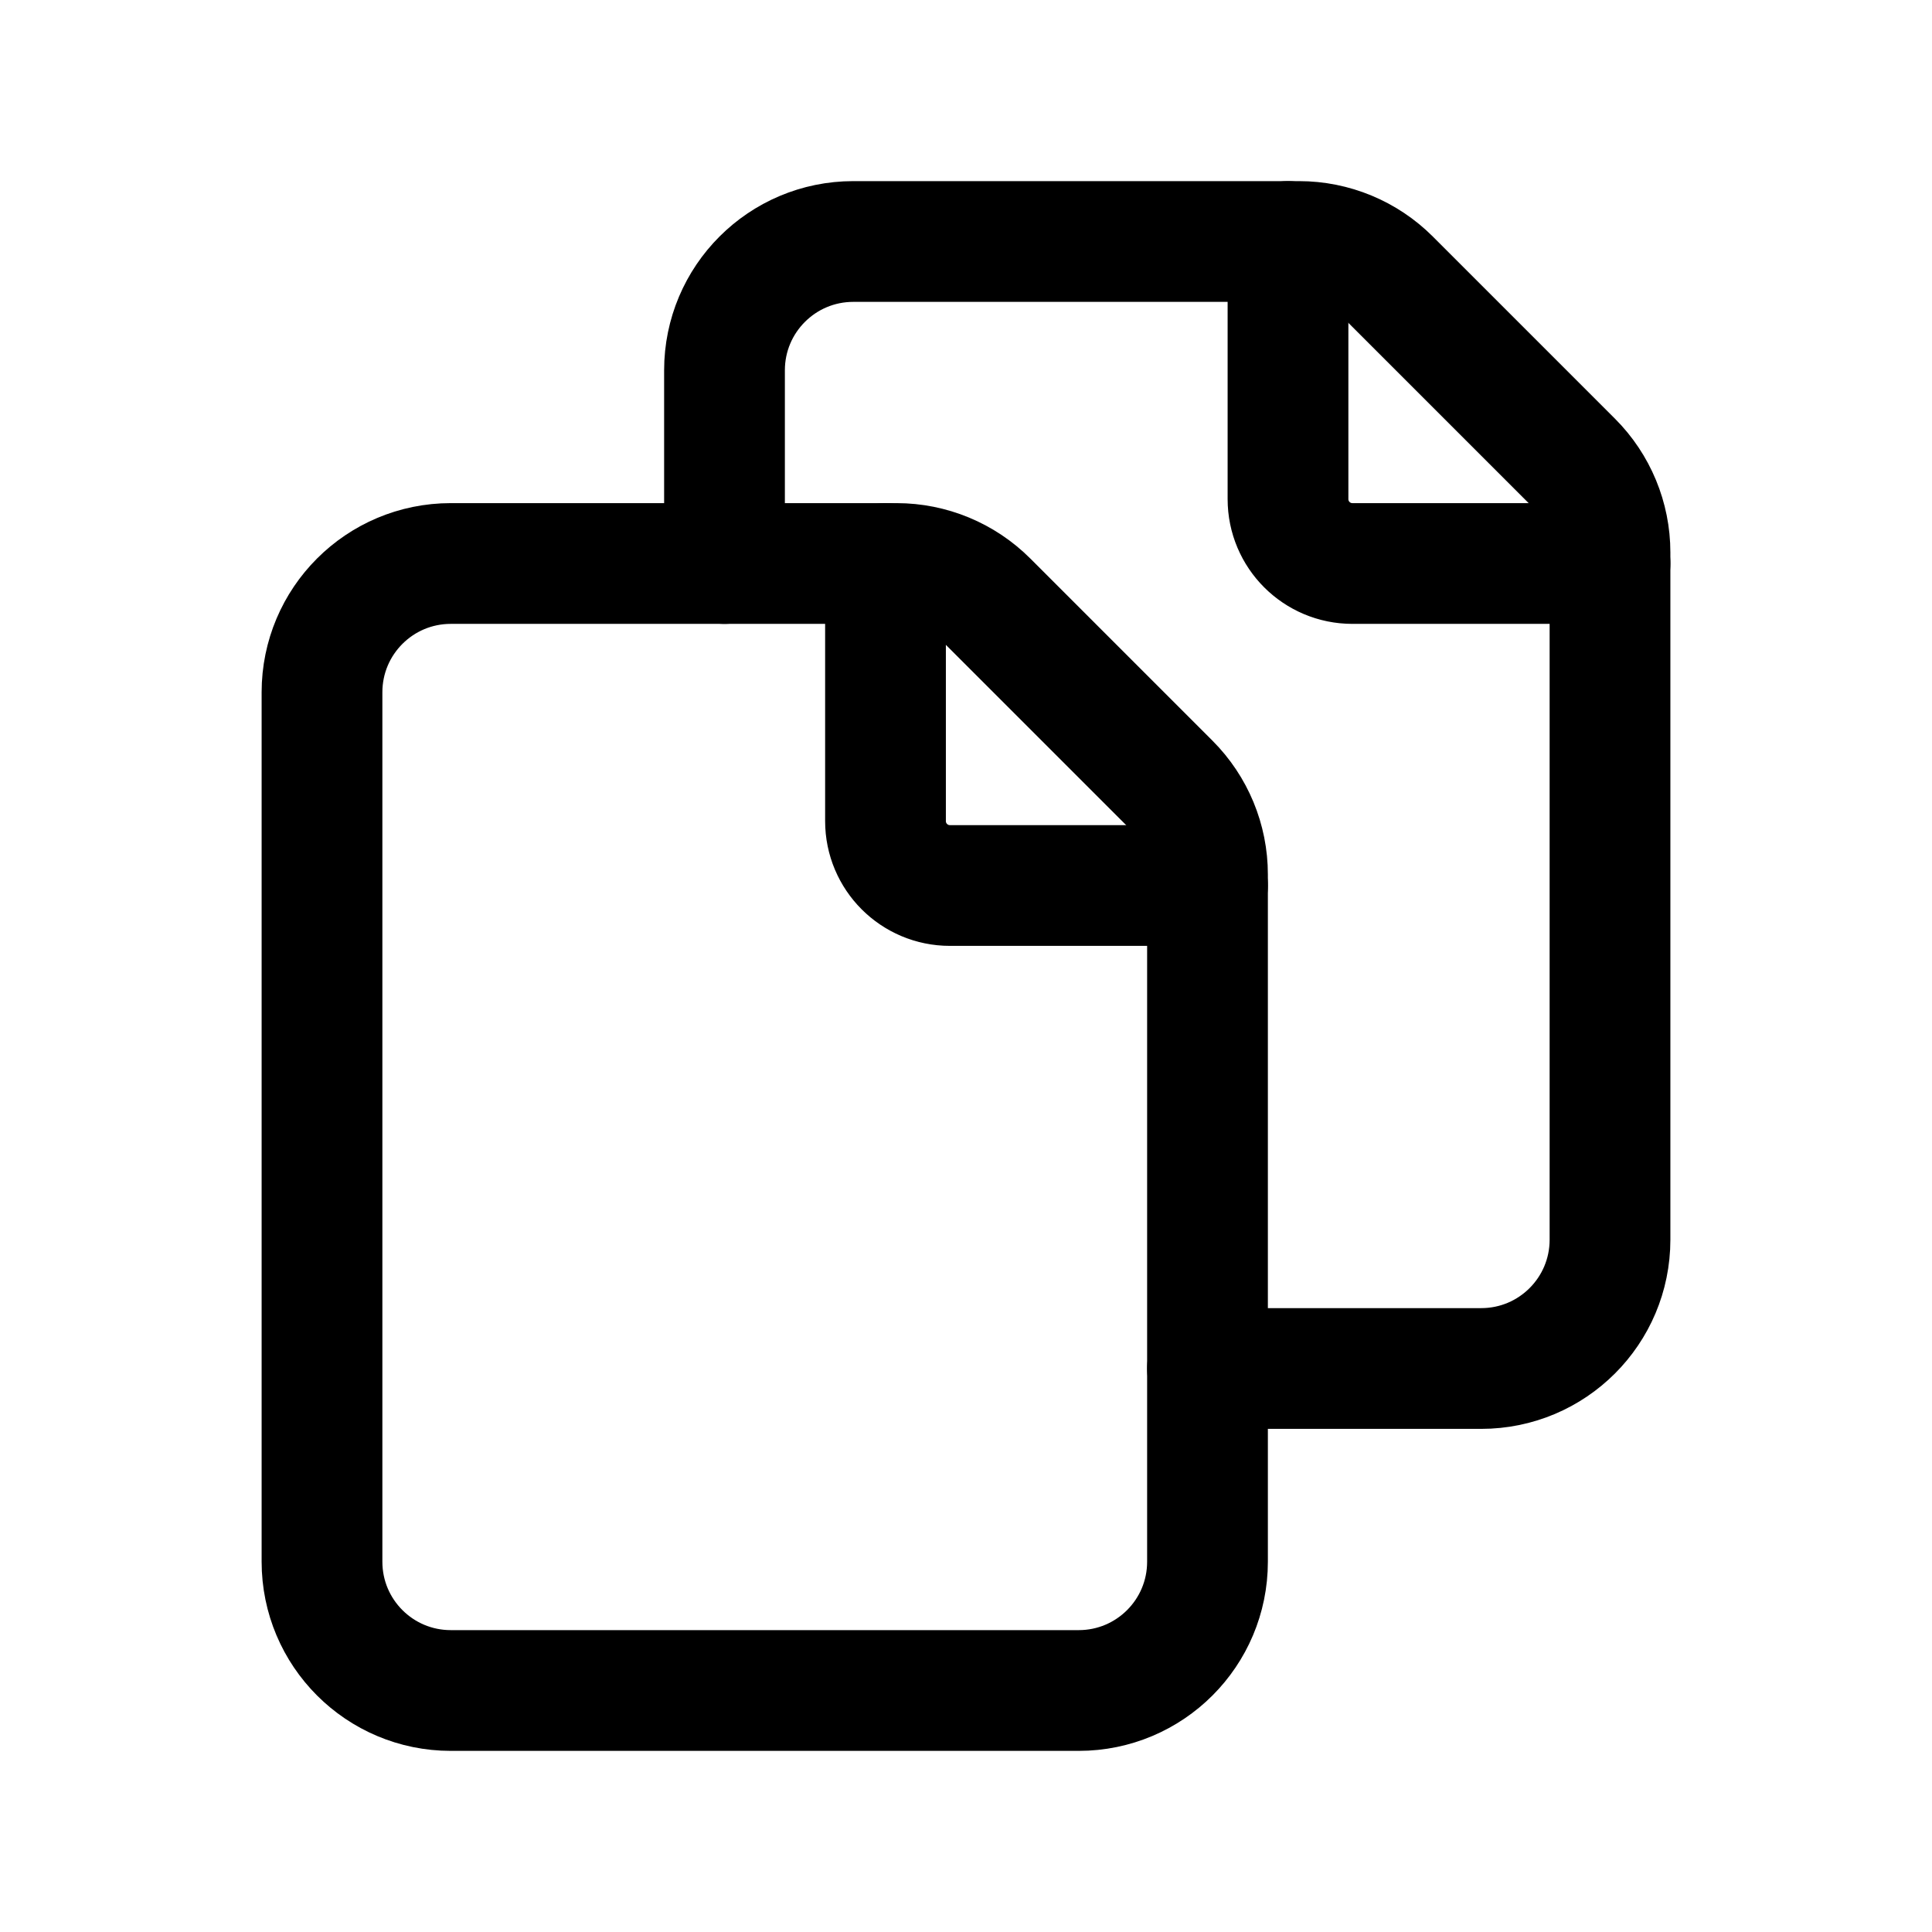<?xml version="1.0" encoding="UTF-8"?>
<svg xmlns="http://www.w3.org/2000/svg" xmlns:xlink="http://www.w3.org/1999/xlink" version="1.1" viewBox="0 0 24 24">
  <g fill="none">
    <path d="M0 0h24v24h-24v-24Z"></path>
    <path stroke="CurrentColor" stroke-linecap="round" stroke-linejoin="round" stroke-width="1.5" d="M15 19.4v-8.537c0-.425-.169-.832-.469-1.132l-2.262-2.262c-.3-.3-.707-.469-1.132-.469h-5.537c-.884 0-1.6.716-1.6 1.6v10.8c0 .884.716 1.6 1.6 1.6h7.8c.884 0 1.6-.716 1.6-1.6Z"></path>
    <path stroke="CurrentColor" stroke-linecap="round" stroke-linejoin="round" stroke-width="1.5" d="M15 17h3.4c.884 0 1.6-.716 1.6-1.6v-8.537c0-.425-.169-.832-.469-1.132l-2.262-2.262c-.3-.3-.707-.469-1.132-.469h-5.537c-.884 0-1.6.716-1.6 1.6v2.4"></path>
    <path stroke="CurrentColor" stroke-linecap="round" stroke-linejoin="round" stroke-width="1.5" d="M20 7h-3.2c-.442 0-.8-.358-.8-.8v-3.2"></path>
    <path stroke="CurrentColor" stroke-linecap="round" stroke-linejoin="round" stroke-width="1.5" d="M15 11h-3.2c-.442 0-.8-.358-.8-.8v-3.2"></path>
  </g>
</svg>
